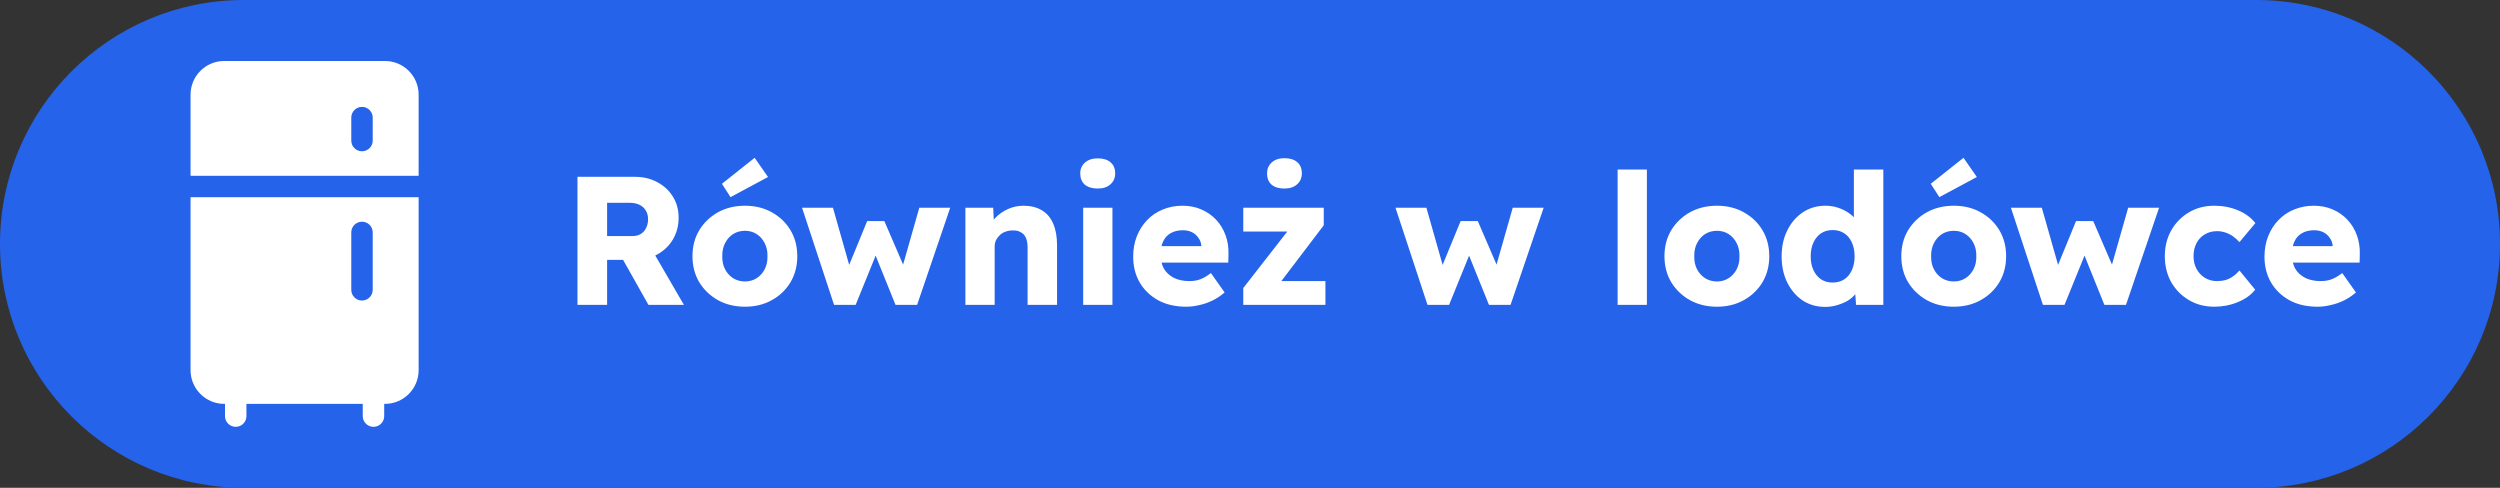 <svg width="82" height="16" viewBox="0 0 82 16" fill="none" xmlns="http://www.w3.org/2000/svg">
<rect x="0" y="0" width="82" height="16" fill="#333333" stroke="none"/>
<path d="M0 8C0 3.582 3.582 0 8 0H74C78.418 0 82 3.582 82 8C82 12.418 78.418 16 74 16H8C3.582 16 0 12.418 0 8Z" fill="#2563EB"/>
<path d="M13.731 5.766V3.105C13.731 2.495 13.236 2 12.627 2H7.355C6.745 2 6.25 2.495 6.25 3.105V5.766L13.731 5.766ZM11.522 3.858C11.522 3.664 11.679 3.506 11.873 3.506C12.068 3.506 12.225 3.664 12.225 3.858V4.611C12.225 4.805 12.068 4.962 11.873 4.962C11.679 4.962 11.522 4.805 11.522 4.611V3.858Z" fill="white"/>
<path d="M6.25 6.469V12.142C6.25 12.751 6.745 13.247 7.355 13.247H7.38V13.648C7.38 13.843 7.537 14 7.731 14C7.925 14 8.083 13.843 8.083 13.648V13.247H11.898V13.648C11.898 13.843 12.056 14 12.25 14C12.444 14 12.602 13.843 12.602 13.648V13.247H12.627C13.236 13.247 13.731 12.751 13.731 12.142V6.469H6.25ZM12.225 9.506C12.225 9.7 12.068 9.858 11.873 9.858C11.679 9.858 11.522 9.7 11.522 9.506V7.623C11.522 7.429 11.679 7.272 11.873 7.272C12.068 7.272 12.225 7.429 12.225 7.623V9.506Z" fill="white"/>
<path d="M18.941 10V5.8H20.831C21.099 5.8 21.341 5.858 21.557 5.974C21.777 6.09 21.949 6.25 22.073 6.454C22.197 6.654 22.259 6.882 22.259 7.138C22.259 7.402 22.197 7.64 22.073 7.852C21.949 8.06 21.779 8.224 21.563 8.344C21.347 8.464 21.103 8.524 20.831 8.524H19.913V10H18.941ZM21.269 10L20.201 8.104L21.245 7.954L22.433 10H21.269ZM19.913 7.744H20.741C20.845 7.744 20.935 7.722 21.011 7.678C21.091 7.63 21.151 7.564 21.191 7.48C21.235 7.396 21.257 7.3 21.257 7.192C21.257 7.084 21.233 6.99 21.185 6.91C21.137 6.826 21.067 6.762 20.975 6.718C20.887 6.674 20.779 6.652 20.651 6.652H19.913V7.744ZM24.435 10.06C24.103 10.06 23.807 9.988 23.547 9.844C23.291 9.7 23.087 9.504 22.935 9.256C22.787 9.008 22.713 8.724 22.713 8.404C22.713 8.084 22.787 7.8 22.935 7.552C23.087 7.304 23.291 7.108 23.547 6.964C23.807 6.82 24.103 6.748 24.435 6.748C24.767 6.748 25.061 6.82 25.317 6.964C25.577 7.108 25.781 7.304 25.929 7.552C26.077 7.8 26.151 8.084 26.151 8.404C26.151 8.724 26.077 9.008 25.929 9.256C25.781 9.504 25.577 9.7 25.317 9.844C25.061 9.988 24.767 10.06 24.435 10.06ZM24.435 9.232C24.579 9.232 24.707 9.196 24.819 9.124C24.931 9.052 25.019 8.954 25.083 8.83C25.147 8.706 25.177 8.564 25.173 8.404C25.177 8.244 25.147 8.102 25.083 7.978C25.019 7.85 24.931 7.75 24.819 7.678C24.707 7.606 24.579 7.57 24.435 7.57C24.291 7.57 24.161 7.606 24.045 7.678C23.933 7.75 23.845 7.85 23.781 7.978C23.717 8.102 23.687 8.244 23.691 8.404C23.687 8.564 23.717 8.706 23.781 8.83C23.845 8.954 23.933 9.052 24.045 9.124C24.161 9.196 24.291 9.232 24.435 9.232ZM23.961 6.466L23.679 6.028L24.753 5.176L25.191 5.806L23.961 6.466ZM27.357 10L26.307 6.814H27.321L27.909 8.884L27.783 8.86L28.443 7.252H29.007L29.703 8.866L29.565 8.878L30.153 6.814H31.167L30.081 10H29.373L28.683 8.29L28.755 8.302L28.065 10H27.357ZM31.665 10V6.814H32.577L32.607 7.462L32.415 7.534C32.459 7.39 32.537 7.26 32.649 7.144C32.765 7.024 32.903 6.928 33.063 6.856C33.223 6.784 33.391 6.748 33.567 6.748C33.807 6.748 34.009 6.798 34.173 6.898C34.337 6.994 34.461 7.14 34.545 7.336C34.629 7.528 34.671 7.764 34.671 8.044V10H33.705V8.122C33.705 7.994 33.687 7.888 33.651 7.804C33.615 7.72 33.559 7.658 33.483 7.618C33.411 7.574 33.321 7.554 33.213 7.558C33.129 7.558 33.051 7.572 32.979 7.6C32.907 7.624 32.845 7.662 32.793 7.714C32.741 7.762 32.699 7.818 32.667 7.882C32.639 7.946 32.625 8.016 32.625 8.092V10H32.151C32.039 10 31.943 10 31.863 10C31.783 10 31.717 10 31.665 10ZM35.528 10V6.814H36.488V10H35.528ZM36.008 6.184C35.828 6.184 35.686 6.142 35.582 6.058C35.482 5.97 35.432 5.846 35.432 5.686C35.432 5.542 35.484 5.424 35.588 5.332C35.692 5.24 35.832 5.194 36.008 5.194C36.188 5.194 36.328 5.238 36.428 5.326C36.528 5.41 36.578 5.53 36.578 5.686C36.578 5.834 36.526 5.954 36.422 6.046C36.322 6.138 36.184 6.184 36.008 6.184ZM38.908 10.06C38.556 10.06 38.25 9.99 37.99 9.85C37.73 9.706 37.528 9.512 37.384 9.268C37.24 9.02 37.168 8.738 37.168 8.422C37.168 8.178 37.208 7.954 37.288 7.75C37.368 7.546 37.48 7.37 37.624 7.222C37.768 7.07 37.938 6.954 38.134 6.874C38.334 6.79 38.552 6.748 38.788 6.748C39.012 6.748 39.216 6.788 39.4 6.868C39.588 6.948 39.75 7.06 39.886 7.204C40.022 7.348 40.126 7.518 40.198 7.714C40.27 7.91 40.302 8.124 40.294 8.356L40.288 8.614H37.75L37.612 8.074H39.508L39.406 8.188V8.068C39.398 7.968 39.366 7.88 39.31 7.804C39.258 7.724 39.188 7.662 39.1 7.618C39.012 7.574 38.912 7.552 38.8 7.552C38.644 7.552 38.51 7.584 38.398 7.648C38.29 7.708 38.208 7.798 38.152 7.918C38.096 8.034 38.068 8.178 38.068 8.35C38.068 8.526 38.104 8.68 38.176 8.812C38.252 8.94 38.36 9.04 38.5 9.112C38.644 9.184 38.814 9.22 39.01 9.22C39.146 9.22 39.266 9.2 39.37 9.16C39.478 9.12 39.594 9.052 39.718 8.956L40.168 9.592C40.044 9.7 39.912 9.788 39.772 9.856C39.632 9.924 39.488 9.974 39.34 10.006C39.196 10.042 39.052 10.06 38.908 10.06ZM40.779 10V9.448L42.471 7.276V7.594H40.779V6.814H43.419V7.39L41.818 9.496L41.794 9.22H43.474V10H40.779ZM42.13 6.184C41.95 6.184 41.809 6.142 41.709 6.058C41.609 5.97 41.559 5.846 41.559 5.686C41.559 5.542 41.609 5.424 41.709 5.332C41.813 5.236 41.953 5.188 42.13 5.188C42.309 5.188 42.45 5.232 42.55 5.32C42.65 5.404 42.7 5.526 42.7 5.686C42.7 5.834 42.648 5.954 42.544 6.046C42.444 6.138 42.306 6.184 42.13 6.184ZM46.822 10L45.772 6.814H46.786L47.374 8.884L47.248 8.86L47.908 7.252H48.472L49.168 8.866L49.03 8.878L49.618 6.814H50.632L49.546 10H48.838L48.148 8.29L48.22 8.302L47.53 10H46.822ZM53.058 10V5.56H54.018V10H53.058ZM56.316 10.06C55.984 10.06 55.688 9.988 55.428 9.844C55.172 9.7 54.968 9.504 54.816 9.256C54.668 9.008 54.594 8.724 54.594 8.404C54.594 8.084 54.668 7.8 54.816 7.552C54.968 7.304 55.172 7.108 55.428 6.964C55.688 6.82 55.984 6.748 56.316 6.748C56.648 6.748 56.942 6.82 57.198 6.964C57.458 7.108 57.662 7.304 57.81 7.552C57.958 7.8 58.032 8.084 58.032 8.404C58.032 8.724 57.958 9.008 57.81 9.256C57.662 9.504 57.458 9.7 57.198 9.844C56.942 9.988 56.648 10.06 56.316 10.06ZM56.316 9.232C56.46 9.232 56.588 9.196 56.7 9.124C56.812 9.052 56.9 8.954 56.964 8.83C57.028 8.706 57.058 8.564 57.054 8.404C57.058 8.244 57.028 8.102 56.964 7.978C56.9 7.85 56.812 7.75 56.7 7.678C56.588 7.606 56.46 7.57 56.316 7.57C56.172 7.57 56.042 7.606 55.926 7.678C55.814 7.75 55.726 7.85 55.662 7.978C55.598 8.102 55.568 8.244 55.572 8.404C55.568 8.564 55.598 8.706 55.662 8.83C55.726 8.954 55.814 9.052 55.926 9.124C56.042 9.196 56.172 9.232 56.316 9.232ZM59.865 10.066C59.589 10.066 59.343 9.996 59.127 9.856C58.915 9.712 58.747 9.516 58.623 9.268C58.499 9.016 58.437 8.73 58.437 8.41C58.437 8.09 58.499 7.806 58.623 7.558C58.747 7.306 58.917 7.108 59.133 6.964C59.349 6.82 59.597 6.748 59.877 6.748C60.021 6.748 60.159 6.77 60.291 6.814C60.423 6.858 60.543 6.918 60.651 6.994C60.759 7.07 60.847 7.158 60.915 7.258C60.983 7.354 61.023 7.454 61.035 7.558L60.807 7.612V5.56H61.773V10H60.879L60.825 9.274L61.017 9.304C61.005 9.404 60.965 9.5 60.897 9.592C60.833 9.684 60.749 9.766 60.645 9.838C60.541 9.906 60.421 9.96 60.285 10C60.153 10.044 60.013 10.066 59.865 10.066ZM60.111 9.268C60.259 9.268 60.387 9.232 60.495 9.16C60.603 9.088 60.685 8.988 60.741 8.86C60.801 8.732 60.831 8.582 60.831 8.41C60.831 8.234 60.801 8.082 60.741 7.954C60.685 7.826 60.603 7.726 60.495 7.654C60.387 7.582 60.259 7.546 60.111 7.546C59.963 7.546 59.835 7.582 59.727 7.654C59.623 7.726 59.541 7.826 59.481 7.954C59.421 8.082 59.391 8.234 59.391 8.41C59.391 8.582 59.421 8.732 59.481 8.86C59.541 8.988 59.623 9.088 59.727 9.16C59.835 9.232 59.963 9.268 60.111 9.268ZM64.085 10.06C63.753 10.06 63.457 9.988 63.197 9.844C62.941 9.7 62.737 9.504 62.585 9.256C62.437 9.008 62.363 8.724 62.363 8.404C62.363 8.084 62.437 7.8 62.585 7.552C62.737 7.304 62.941 7.108 63.197 6.964C63.457 6.82 63.753 6.748 64.085 6.748C64.417 6.748 64.711 6.82 64.967 6.964C65.227 7.108 65.431 7.304 65.579 7.552C65.727 7.8 65.801 8.084 65.801 8.404C65.801 8.724 65.727 9.008 65.579 9.256C65.431 9.504 65.227 9.7 64.967 9.844C64.711 9.988 64.417 10.06 64.085 10.06ZM64.085 9.232C64.229 9.232 64.357 9.196 64.469 9.124C64.581 9.052 64.669 8.954 64.733 8.83C64.797 8.706 64.827 8.564 64.823 8.404C64.827 8.244 64.797 8.102 64.733 7.978C64.669 7.85 64.581 7.75 64.469 7.678C64.357 7.606 64.229 7.57 64.085 7.57C63.941 7.57 63.811 7.606 63.695 7.678C63.583 7.75 63.495 7.85 63.431 7.978C63.367 8.102 63.337 8.244 63.341 8.404C63.337 8.564 63.367 8.706 63.431 8.83C63.495 8.954 63.583 9.052 63.695 9.124C63.811 9.196 63.941 9.232 64.085 9.232ZM63.611 6.466L63.329 6.028L64.403 5.176L64.841 5.806L63.611 6.466ZM67.008 10L65.958 6.814H66.972L67.56 8.884L67.434 8.86L68.094 7.252H68.658L69.354 8.866L69.216 8.878L69.804 6.814H70.818L69.732 10H69.024L68.334 8.29L68.406 8.302L67.716 10H67.008ZM72.626 10.06C72.318 10.06 72.042 9.988 71.798 9.844C71.554 9.7 71.36 9.504 71.216 9.256C71.076 9.004 71.006 8.72 71.006 8.404C71.006 8.088 71.076 7.806 71.216 7.558C71.36 7.306 71.554 7.108 71.798 6.964C72.042 6.82 72.318 6.748 72.626 6.748C72.91 6.748 73.17 6.798 73.406 6.898C73.646 6.998 73.836 7.138 73.976 7.318L73.454 7.942C73.398 7.878 73.332 7.818 73.256 7.762C73.18 7.706 73.096 7.662 73.004 7.63C72.912 7.598 72.816 7.582 72.716 7.582C72.564 7.582 72.43 7.618 72.314 7.69C72.198 7.758 72.108 7.854 72.044 7.978C71.98 8.102 71.948 8.244 71.948 8.404C71.948 8.556 71.98 8.694 72.044 8.818C72.112 8.942 72.204 9.04 72.32 9.112C72.436 9.184 72.568 9.22 72.716 9.22C72.82 9.22 72.916 9.208 73.004 9.184C73.092 9.156 73.172 9.116 73.244 9.064C73.32 9.012 73.39 8.948 73.454 8.872L73.97 9.502C73.834 9.674 73.644 9.81 73.4 9.91C73.16 10.01 72.902 10.06 72.626 10.06ZM76.015 10.06C75.663 10.06 75.357 9.99 75.097 9.85C74.837 9.706 74.635 9.512 74.491 9.268C74.347 9.02 74.275 8.738 74.275 8.422C74.275 8.178 74.315 7.954 74.395 7.75C74.475 7.546 74.587 7.37 74.731 7.222C74.875 7.07 75.045 6.954 75.241 6.874C75.441 6.79 75.659 6.748 75.895 6.748C76.119 6.748 76.323 6.788 76.507 6.868C76.695 6.948 76.857 7.06 76.993 7.204C77.129 7.348 77.233 7.518 77.305 7.714C77.377 7.91 77.409 8.124 77.401 8.356L77.395 8.614H74.857L74.719 8.074H76.615L76.513 8.188V8.068C76.505 7.968 76.473 7.88 76.417 7.804C76.365 7.724 76.295 7.662 76.207 7.618C76.119 7.574 76.019 7.552 75.907 7.552C75.751 7.552 75.617 7.584 75.505 7.648C75.397 7.708 75.315 7.798 75.259 7.918C75.203 8.034 75.175 8.178 75.175 8.35C75.175 8.526 75.211 8.68 75.283 8.812C75.359 8.94 75.467 9.04 75.607 9.112C75.751 9.184 75.921 9.22 76.117 9.22C76.253 9.22 76.373 9.2 76.477 9.16C76.585 9.12 76.701 9.052 76.825 8.956L77.275 9.592C77.151 9.7 77.019 9.788 76.879 9.856C76.739 9.924 76.595 9.974 76.447 10.006C76.303 10.042 76.159 10.06 76.015 10.06Z" fill="white"/>
</svg>
